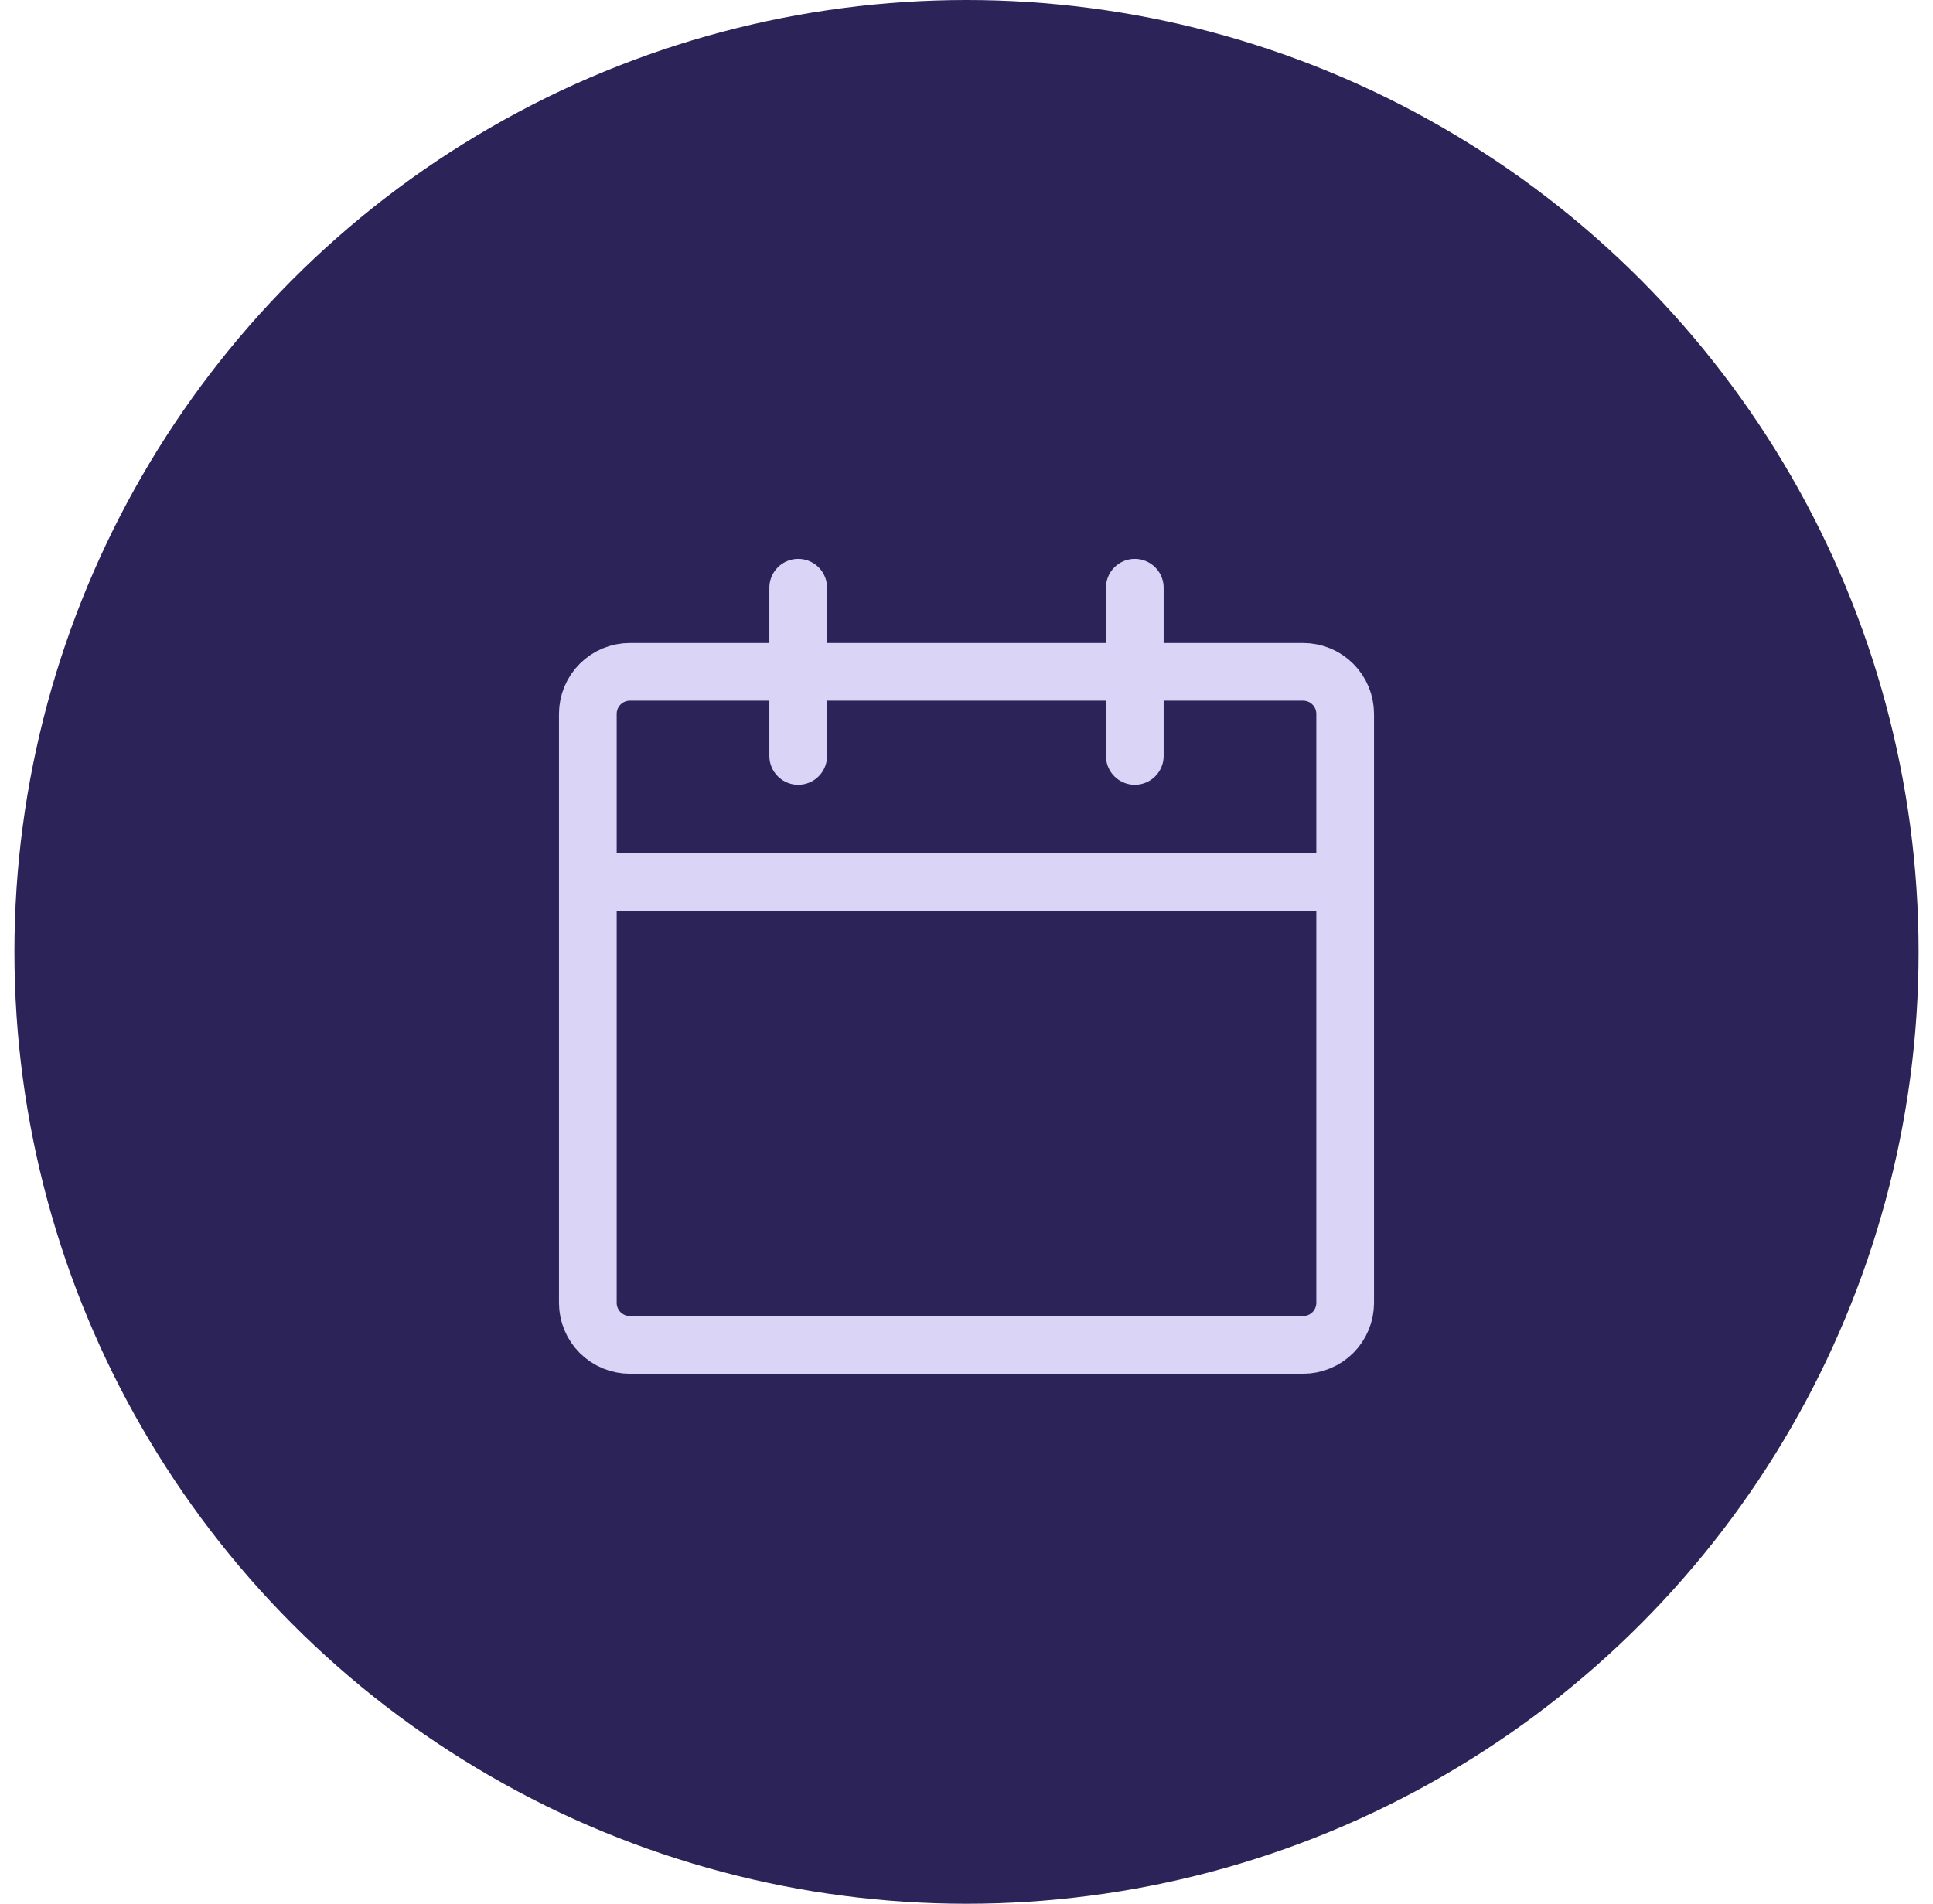 <svg width="67" height="66" viewBox="0 0 67 66" fill="none" xmlns="http://www.w3.org/2000/svg">
<circle cx="33.5" cy="33" r="33" fill="#2C2459"/>
<path d="M20.375 30.583V45.167C20.375 45.554 20.529 45.925 20.802 46.198C21.076 46.471 21.446 46.625 21.833 46.625H45.167C45.554 46.625 45.925 46.471 46.198 46.198C46.471 45.925 46.625 45.554 46.625 45.167V30.583M20.375 30.583H46.625M20.375 30.583V24.75C20.375 24.363 20.529 23.992 20.802 23.719C21.076 23.445 21.446 23.292 21.833 23.292H45.167C45.554 23.292 45.925 23.445 46.198 23.719C46.471 23.992 46.625 24.363 46.625 24.75V30.583" stroke="#DAD5F7" stroke-width="2" stroke-linecap="round" stroke-linejoin="round"/>
<path d="M39.333 20.375V26.208M27.667 20.375V26.208" stroke="#DAD5F7" stroke-width="2" stroke-linecap="round" stroke-linejoin="round"/>
</svg>
